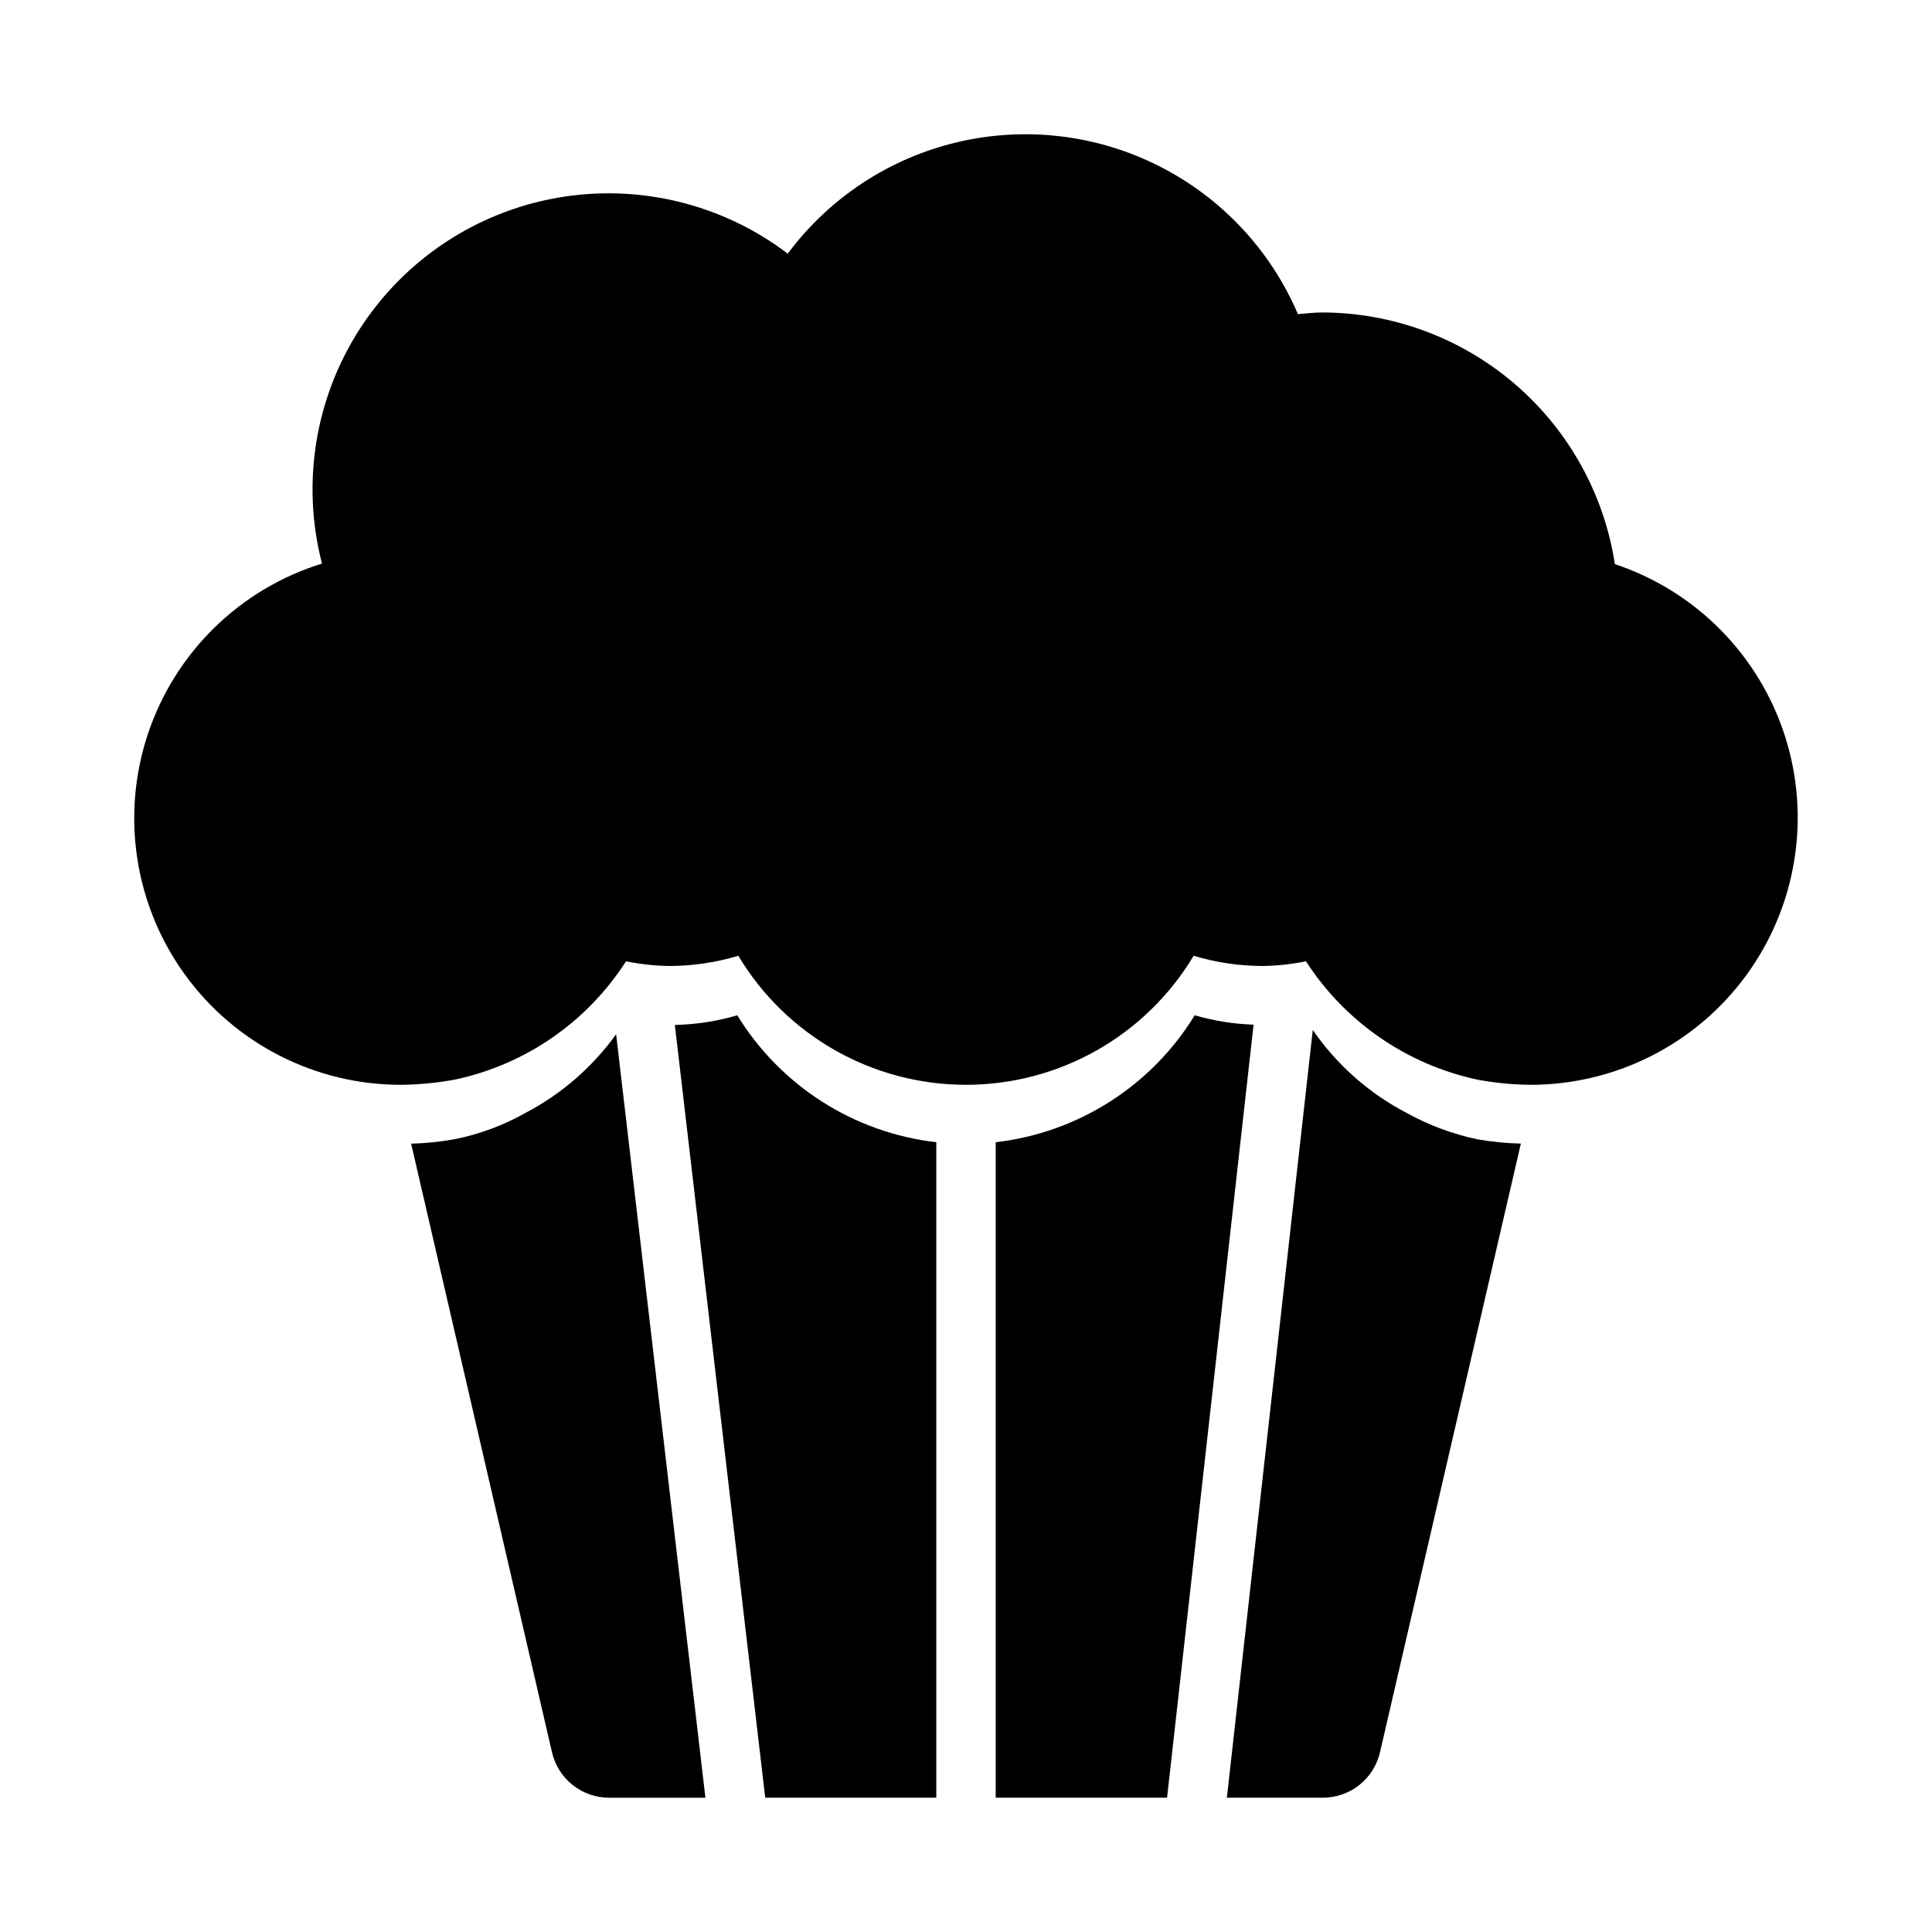 <?xml version="1.0" encoding="UTF-8"?>
<!-- Uploaded to: ICON Repo, www.iconrepo.com, Generator: ICON Repo Mixer Tools -->
<svg fill="#000000" width="800px" height="800px" version="1.1" viewBox="144 144 512 512" xmlns="http://www.w3.org/2000/svg">
 <g>
  <path d="m407.87 620.41h45.414l22.926-204.86c-5.281-0.18-10.523-1.016-15.598-2.488-11.477 18.723-30.926 31.129-52.742 33.637z"/>
  <path d="m346.79 620.41h45.34v-173.71c-21.816-2.508-41.266-14.914-52.742-33.637-5.375 1.582-10.941 2.441-16.547 2.559z"/>
  <path d="m535.71 445.97c-6.668-1.391-13.09-3.781-19.051-7.086-9.91-5.191-18.406-12.715-24.758-21.926l-22.77 203.45h25.328c3.547 0.027 6.996-1.16 9.777-3.367 2.777-2.203 4.715-5.293 5.496-8.754l37.312-161.22c-3.801-0.094-7.586-0.461-11.336-1.102z"/>
  <path d="m307.28 418.08c-6.258 8.703-14.453 15.824-23.941 20.805-5.742 3.254-11.957 5.59-18.422 6.926-3.945 0.746-7.949 1.168-11.965 1.262l37.312 161.22c0.781 3.461 2.719 6.551 5.5 8.754 2.777 2.207 6.227 3.394 9.773 3.367h25.406z"/>
  <path d="m571.96 293.5c-2.844-18.531-12.219-35.434-26.43-47.664-14.211-12.227-32.324-18.977-51.074-19.027-2.191 0-4.336 0.27-6.496 0.445h0.004c-7.266-17.008-20.301-30.902-36.809-39.242-16.508-8.336-35.43-10.582-53.43-6.336-18 4.246-33.922 14.711-44.965 29.547-17.418-13.238-39.574-18.602-61.117-14.797-21.547 3.805-40.527 16.43-52.355 34.836-11.832 18.402-15.441 40.91-9.961 62.09-21.734 6.731-38.898 23.516-46.113 45.098-7.211 21.582-3.586 45.312 9.738 63.758 13.328 18.445 34.719 29.344 57.473 29.277 4.848-0.055 9.676-0.539 14.438-1.445 18.574-4.031 34.777-15.289 45.039-31.285 3.742 0.762 7.551 1.18 11.371 1.242 6.227 0 12.422-0.91 18.383-2.711 12.703 21.211 35.613 34.199 60.34 34.199s47.637-12.988 60.336-34.199c5.961 1.801 12.156 2.711 18.383 2.711 3.824-0.062 7.633-0.48 11.379-1.242 10.41 16.117 26.82 27.418 45.594 31.391 4.578 0.848 9.219 1.293 13.875 1.34 22.613 0.012 43.871-10.773 57.211-29.027 13.34-18.258 17.16-41.785 10.281-63.324-6.883-21.539-23.637-38.496-45.094-45.633z"/>
 </g>
</svg>